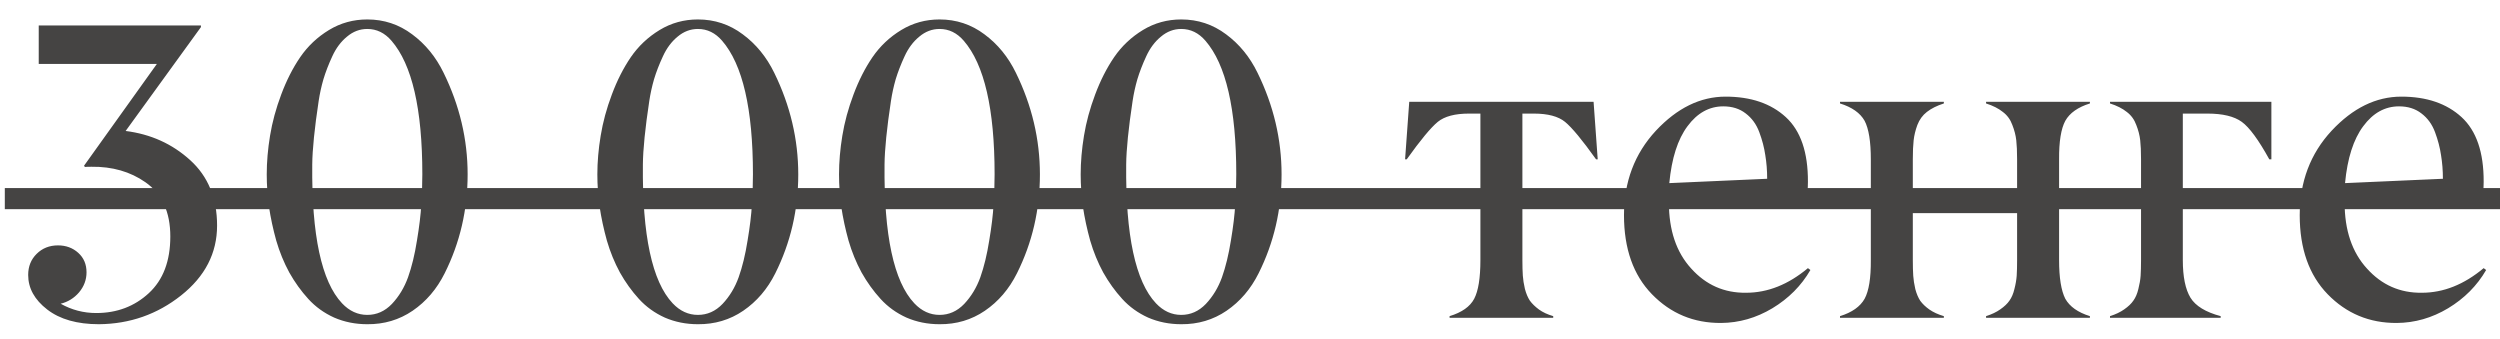 <?xml version="1.0" encoding="UTF-8"?> <svg xmlns="http://www.w3.org/2000/svg" width="118" height="16" viewBox="0 0 118 16" fill="none"> <path d="M7.404 3.018H1.828V1.201H9.484V1.279L5.93 6.182C7.115 6.331 8.13 6.79 8.977 7.559C9.823 8.327 10.246 9.355 10.246 10.645C10.246 11.947 9.68 13.047 8.547 13.945C7.421 14.837 6.128 15.29 4.67 15.303C3.641 15.303 2.827 15.072 2.229 14.609C1.63 14.147 1.33 13.604 1.33 12.979C1.33 12.575 1.464 12.243 1.73 11.982C1.997 11.716 2.333 11.582 2.736 11.582C3.114 11.582 3.433 11.699 3.693 11.934C3.954 12.168 4.084 12.474 4.084 12.852C4.084 13.203 3.967 13.519 3.732 13.799C3.498 14.072 3.208 14.251 2.863 14.336C3.384 14.629 3.944 14.775 4.543 14.775C5.52 14.775 6.346 14.463 7.023 13.838C7.701 13.213 8.039 12.321 8.039 11.162C8.039 10.003 7.648 9.15 6.867 8.604C6.151 8.102 5.301 7.858 4.318 7.871C4.182 7.871 4.077 7.874 4.006 7.881L3.967 7.822L7.404 3.018ZM16.145 14.316C16.49 14.681 16.887 14.863 17.336 14.863C17.779 14.863 18.166 14.691 18.498 14.346C18.83 13.994 19.084 13.574 19.26 13.086C19.436 12.591 19.576 12.015 19.68 11.357C19.79 10.7 19.859 10.13 19.885 9.648C19.917 9.167 19.934 8.691 19.934 8.223C19.934 5.143 19.449 3.044 18.479 1.924C18.16 1.553 17.779 1.367 17.336 1.367C16.984 1.367 16.665 1.488 16.379 1.729C16.092 1.963 15.861 2.272 15.685 2.656C15.51 3.034 15.37 3.395 15.266 3.74C15.168 4.079 15.093 4.421 15.041 4.766C14.846 6.055 14.745 7.054 14.738 7.764C14.706 11.104 15.175 13.288 16.145 14.316ZM17.336 15.303C16.776 15.303 16.255 15.199 15.773 14.99C15.298 14.775 14.891 14.482 14.553 14.111C14.214 13.74 13.915 13.324 13.654 12.861C13.4 12.393 13.195 11.891 13.039 11.357C12.889 10.817 12.775 10.287 12.697 9.766C12.626 9.245 12.59 8.734 12.59 8.232C12.59 7.646 12.642 7.038 12.746 6.406C12.85 5.768 13.026 5.12 13.273 4.463C13.521 3.799 13.82 3.21 14.172 2.695C14.53 2.174 14.982 1.748 15.529 1.416C16.076 1.084 16.678 0.918 17.336 0.918C18.124 0.918 18.83 1.152 19.455 1.621C20.08 2.083 20.575 2.689 20.939 3.438C21.695 4.98 22.072 6.579 22.072 8.232C22.072 9.899 21.711 11.455 20.988 12.9C20.617 13.643 20.113 14.232 19.475 14.668C18.843 15.098 18.13 15.309 17.336 15.303ZM31.75 14.316C32.095 14.681 32.492 14.863 32.941 14.863C33.384 14.863 33.772 14.691 34.103 14.346C34.435 13.994 34.69 13.574 34.865 13.086C35.041 12.591 35.181 12.015 35.285 11.357C35.396 10.7 35.464 10.13 35.49 9.648C35.523 9.167 35.539 8.691 35.539 8.223C35.539 5.143 35.054 3.044 34.084 1.924C33.765 1.553 33.384 1.367 32.941 1.367C32.59 1.367 32.271 1.488 31.984 1.729C31.698 1.963 31.467 2.272 31.291 2.656C31.115 3.034 30.975 3.395 30.871 3.74C30.773 4.079 30.699 4.421 30.646 4.766C30.451 6.055 30.35 7.054 30.344 7.764C30.311 11.104 30.78 13.288 31.75 14.316ZM32.941 15.303C32.382 15.303 31.861 15.199 31.379 14.99C30.904 14.775 30.497 14.482 30.158 14.111C29.82 13.74 29.52 13.324 29.26 12.861C29.006 12.393 28.801 11.891 28.645 11.357C28.495 10.817 28.381 10.287 28.303 9.766C28.231 9.245 28.195 8.734 28.195 8.232C28.195 7.646 28.247 7.038 28.352 6.406C28.456 5.768 28.631 5.12 28.879 4.463C29.126 3.799 29.426 3.21 29.777 2.695C30.135 2.174 30.588 1.748 31.135 1.416C31.682 1.084 32.284 0.918 32.941 0.918C33.729 0.918 34.435 1.152 35.06 1.621C35.685 2.083 36.18 2.689 36.545 3.438C37.3 4.98 37.678 6.579 37.678 8.232C37.678 9.899 37.316 11.455 36.594 12.9C36.223 13.643 35.718 14.232 35.08 14.668C34.449 15.098 33.736 15.309 32.941 15.303ZM43.156 14.316C43.501 14.681 43.898 14.863 44.348 14.863C44.79 14.863 45.178 14.691 45.51 14.346C45.842 13.994 46.096 13.574 46.272 13.086C46.447 12.591 46.587 12.015 46.691 11.357C46.802 10.7 46.87 10.13 46.897 9.648C46.929 9.167 46.945 8.691 46.945 8.223C46.945 5.143 46.46 3.044 45.49 1.924C45.171 1.553 44.79 1.367 44.348 1.367C43.996 1.367 43.677 1.488 43.391 1.729C43.104 1.963 42.873 2.272 42.697 2.656C42.522 3.034 42.382 3.395 42.277 3.74C42.18 4.079 42.105 4.421 42.053 4.766C41.857 6.055 41.757 7.054 41.75 7.764C41.717 11.104 42.186 13.288 43.156 14.316ZM44.348 15.303C43.788 15.303 43.267 15.199 42.785 14.99C42.31 14.775 41.903 14.482 41.565 14.111C41.226 13.74 40.926 13.324 40.666 12.861C40.412 12.393 40.207 11.891 40.051 11.357C39.901 10.817 39.787 10.287 39.709 9.766C39.637 9.245 39.602 8.734 39.602 8.232C39.602 7.646 39.654 7.038 39.758 6.406C39.862 5.768 40.038 5.12 40.285 4.463C40.533 3.799 40.832 3.21 41.184 2.695C41.542 2.174 41.994 1.748 42.541 1.416C43.088 1.084 43.69 0.918 44.348 0.918C45.135 0.918 45.842 1.152 46.467 1.621C47.092 2.083 47.587 2.689 47.951 3.438C48.706 4.98 49.084 6.579 49.084 8.232C49.084 9.899 48.723 11.455 48 12.9C47.629 13.643 47.124 14.232 46.486 14.668C45.855 15.098 45.142 15.309 44.348 15.303ZM54.562 14.316C54.908 14.681 55.305 14.863 55.754 14.863C56.197 14.863 56.584 14.691 56.916 14.346C57.248 13.994 57.502 13.574 57.678 13.086C57.853 12.591 57.993 12.015 58.098 11.357C58.208 10.7 58.277 10.13 58.303 9.648C58.335 9.167 58.352 8.691 58.352 8.223C58.352 5.143 57.867 3.044 56.897 1.924C56.578 1.553 56.197 1.367 55.754 1.367C55.402 1.367 55.083 1.488 54.797 1.729C54.51 1.963 54.279 2.272 54.103 2.656C53.928 3.034 53.788 3.395 53.684 3.74C53.586 4.079 53.511 4.421 53.459 4.766C53.264 6.055 53.163 7.054 53.156 7.764C53.124 11.104 53.592 13.288 54.562 14.316ZM55.754 15.303C55.194 15.303 54.673 15.199 54.191 14.99C53.716 14.775 53.309 14.482 52.971 14.111C52.632 13.74 52.333 13.324 52.072 12.861C51.818 12.393 51.613 11.891 51.457 11.357C51.307 10.817 51.193 10.287 51.115 9.766C51.044 9.245 51.008 8.734 51.008 8.232C51.008 7.646 51.06 7.038 51.164 6.406C51.268 5.768 51.444 5.12 51.691 4.463C51.939 3.799 52.238 3.21 52.59 2.695C52.948 2.174 53.4 1.748 53.947 1.416C54.494 1.084 55.096 0.918 55.754 0.918C56.542 0.918 57.248 1.152 57.873 1.621C58.498 2.083 58.993 2.689 59.357 3.438C60.113 4.98 60.49 6.579 60.49 8.232C60.49 9.899 60.129 11.455 59.406 12.9C59.035 13.643 58.531 14.232 57.893 14.668C57.261 15.098 56.548 15.309 55.754 15.303ZM73.312 14.922V15H68.42V14.922C68.999 14.746 69.387 14.473 69.582 14.102C69.777 13.73 69.875 13.122 69.875 12.275V5.361H69.338C68.674 5.361 68.182 5.492 67.863 5.752C67.538 6.019 67.049 6.608 66.398 7.52H66.32L66.516 4.805H75.217L75.412 7.52H75.334C74.683 6.608 74.195 6.019 73.869 5.752C73.55 5.492 73.059 5.361 72.394 5.361H71.857V12.275C71.857 12.568 71.864 12.812 71.877 13.008C71.89 13.197 71.922 13.405 71.975 13.633C72.033 13.854 72.111 14.04 72.209 14.19C72.313 14.333 72.456 14.473 72.639 14.609C72.821 14.74 73.046 14.844 73.312 14.922ZM81.34 5.02C80.676 5.02 80.113 5.332 79.65 5.957C79.188 6.576 78.902 7.471 78.791 8.643L83.41 8.438C83.41 8.047 83.381 7.676 83.322 7.324C83.27 6.966 83.176 6.605 83.039 6.24C82.902 5.869 82.688 5.573 82.394 5.352C82.108 5.13 81.757 5.02 81.34 5.02ZM77.971 13.887C77.092 12.982 76.652 11.738 76.652 10.156C76.652 8.581 77.154 7.253 78.156 6.172C79.159 5.098 80.256 4.561 81.447 4.561C82.639 4.561 83.586 4.883 84.289 5.527C84.992 6.172 85.341 7.191 85.334 8.584C85.334 8.708 85.328 8.874 85.314 9.082H78.772V9.561C78.772 10.869 79.123 11.908 79.826 12.676C80.523 13.45 81.385 13.831 82.414 13.818C83.436 13.818 84.409 13.431 85.334 12.656L85.451 12.744C85.022 13.486 84.422 14.088 83.654 14.551C82.893 15.007 82.085 15.238 81.232 15.244C79.943 15.251 78.856 14.798 77.971 13.887ZM98.644 14.922V15H93.742V14.922C94.009 14.837 94.234 14.73 94.416 14.6C94.605 14.469 94.748 14.333 94.846 14.19C94.95 14.046 95.028 13.864 95.08 13.643C95.139 13.415 95.174 13.206 95.188 13.018C95.201 12.822 95.207 12.575 95.207 12.275V10.059H90.285V12.275C90.285 12.575 90.292 12.822 90.305 13.018C90.318 13.206 90.35 13.415 90.402 13.643C90.461 13.864 90.539 14.05 90.637 14.199C90.741 14.342 90.884 14.479 91.066 14.609C91.255 14.74 91.483 14.844 91.75 14.922V15H86.848V14.922C87.414 14.746 87.801 14.473 88.01 14.102C88.212 13.73 88.309 13.122 88.303 12.275V7.52C88.303 6.68 88.205 6.074 88.01 5.703C87.801 5.332 87.414 5.059 86.848 4.883V4.805H91.75V4.883C91.424 4.987 91.158 5.12 90.949 5.283C90.747 5.439 90.598 5.645 90.5 5.898C90.409 6.146 90.35 6.387 90.324 6.621C90.298 6.849 90.285 7.148 90.285 7.52V9.443H95.207V7.52C95.207 7.148 95.194 6.849 95.168 6.621C95.142 6.387 95.08 6.146 94.982 5.898C94.891 5.645 94.742 5.439 94.533 5.283C94.331 5.12 94.068 4.987 93.742 4.883V4.805H98.644V4.883C98.078 5.059 97.691 5.332 97.482 5.703C97.281 6.074 97.183 6.68 97.189 7.52V12.275C97.189 13.109 97.287 13.717 97.482 14.102C97.691 14.473 98.078 14.746 98.644 14.922ZM104.816 14.922V15H99.592V14.922C99.859 14.837 100.083 14.73 100.266 14.6C100.454 14.469 100.598 14.333 100.695 14.19C100.799 14.046 100.878 13.864 100.93 13.643C100.988 13.415 101.024 13.206 101.037 13.018C101.05 12.822 101.057 12.575 101.057 12.275V7.52C101.057 7.148 101.044 6.849 101.018 6.621C100.992 6.387 100.93 6.146 100.832 5.898C100.741 5.645 100.591 5.439 100.383 5.283C100.181 5.12 99.917 4.987 99.592 4.883V4.805H107.209V7.52H107.111C106.604 6.602 106.171 6.012 105.812 5.752C105.454 5.492 104.914 5.361 104.191 5.361H103.029V12.275C103.029 13.063 103.15 13.656 103.391 14.053C103.632 14.443 104.107 14.733 104.816 14.922ZM113.234 5.02C112.57 5.02 112.007 5.332 111.545 5.957C111.083 6.576 110.796 7.471 110.686 8.643L115.305 8.438C115.305 8.047 115.275 7.676 115.217 7.324C115.165 6.966 115.07 6.605 114.934 6.24C114.797 5.869 114.582 5.573 114.289 5.352C114.003 5.13 113.651 5.02 113.234 5.02ZM109.865 13.887C108.986 12.982 108.547 11.738 108.547 10.156C108.547 8.581 109.048 7.253 110.051 6.172C111.053 5.098 112.15 4.561 113.342 4.561C114.533 4.561 115.48 4.883 116.184 5.527C116.887 6.172 117.235 7.191 117.229 8.584C117.229 8.708 117.222 8.874 117.209 9.082H110.666V9.561C110.666 10.869 111.018 11.908 111.721 12.676C112.417 13.45 113.28 13.831 114.309 13.818C115.331 13.818 116.304 13.431 117.229 12.656L117.346 12.744C116.916 13.486 116.317 14.088 115.549 14.551C114.787 15.007 113.98 15.238 113.127 15.244C111.838 15.251 110.751 14.798 109.865 13.887Z" fill="#454443"></path> <path d="M0.227 8.877H118V9.873H0.227V8.877Z" fill="#454443"></path> </svg> 